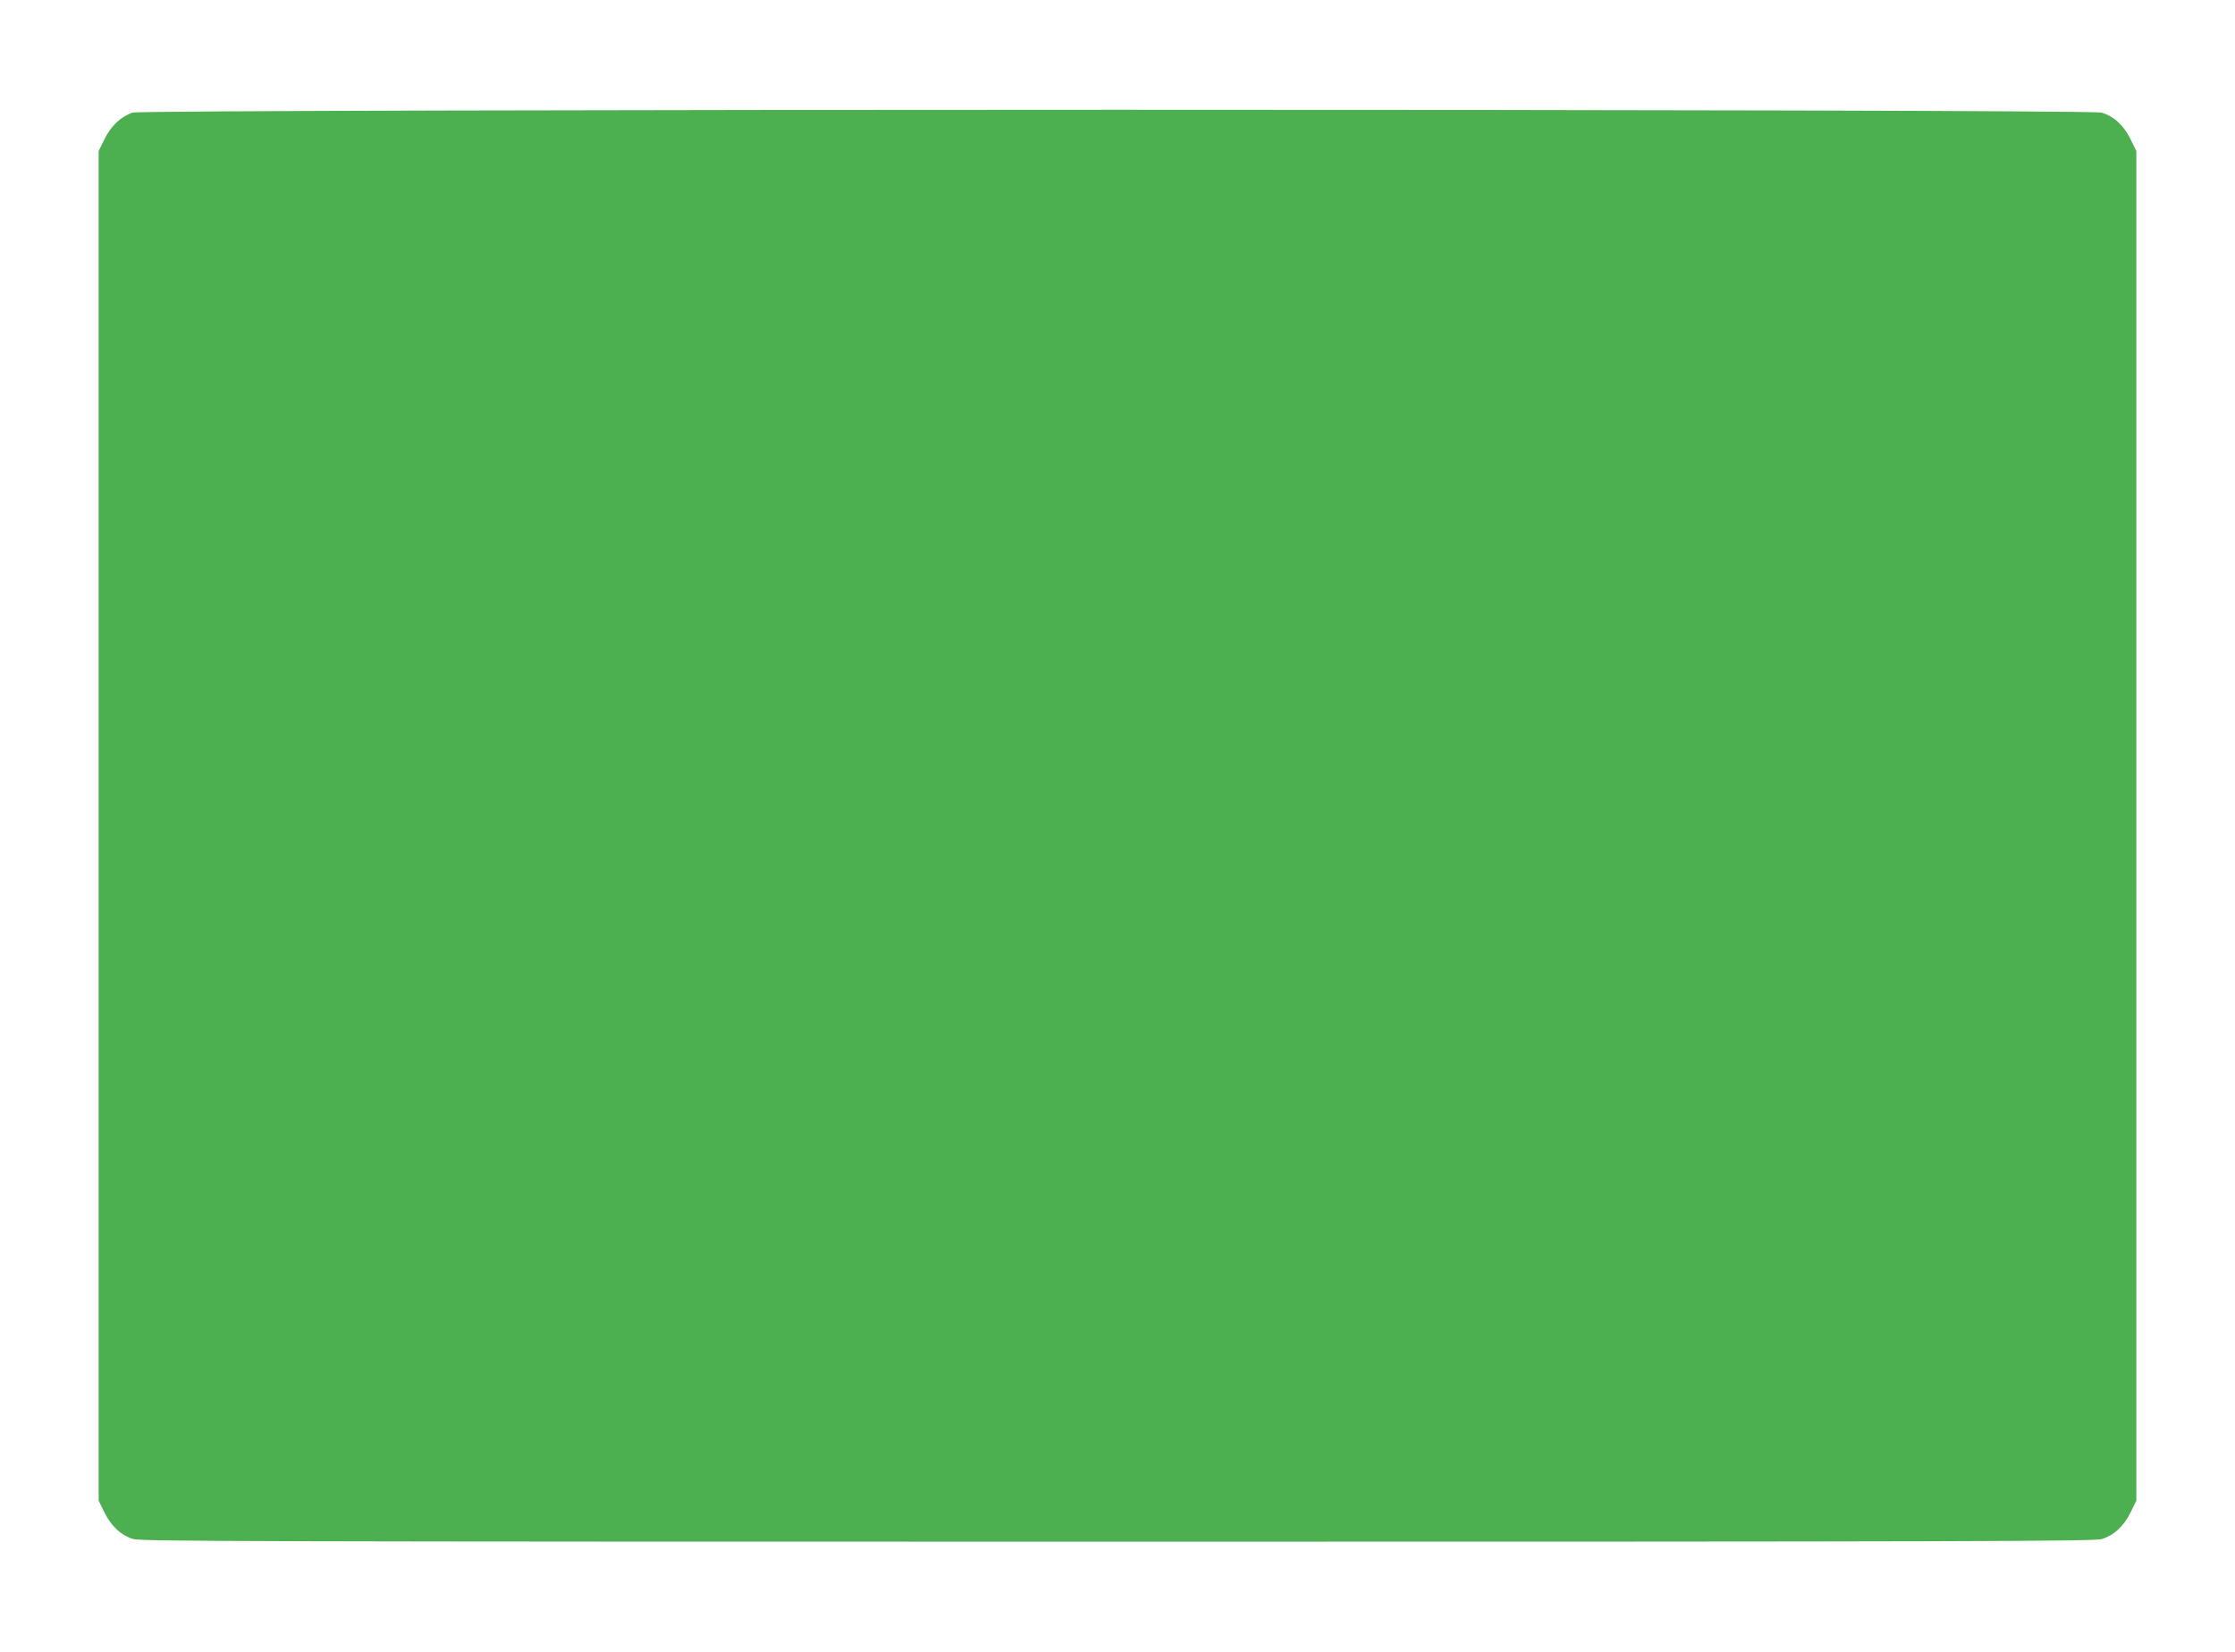 <?xml version="1.0" standalone="no"?>
<!DOCTYPE svg PUBLIC "-//W3C//DTD SVG 20010904//EN"
 "http://www.w3.org/TR/2001/REC-SVG-20010904/DTD/svg10.dtd">
<svg version="1.0" xmlns="http://www.w3.org/2000/svg"
 width="1280pt" height="946pt" viewBox="0 0 1280 946"
 preserveAspectRatio="xMidYMid meet">
<g transform="translate(0,946) scale(0.1,-0.1)"
fill="#4caf50" stroke="none">
<path d="M760 8815 c-66 -21 -124 -75 -162 -153 l-33 -67 0 -3865 0 -3865 33
-67 c39 -80 96 -132 166 -153 44 -13 737 -15 5636 -15 4899 0 5592 2 5636 15
70 21 127 73 166 153 l33 67 0 3865 0 3865 -33 67 c-39 80 -96 132 -166 153
-73 22 -11206 21 -11276 0z"/>
</g>
</svg>
